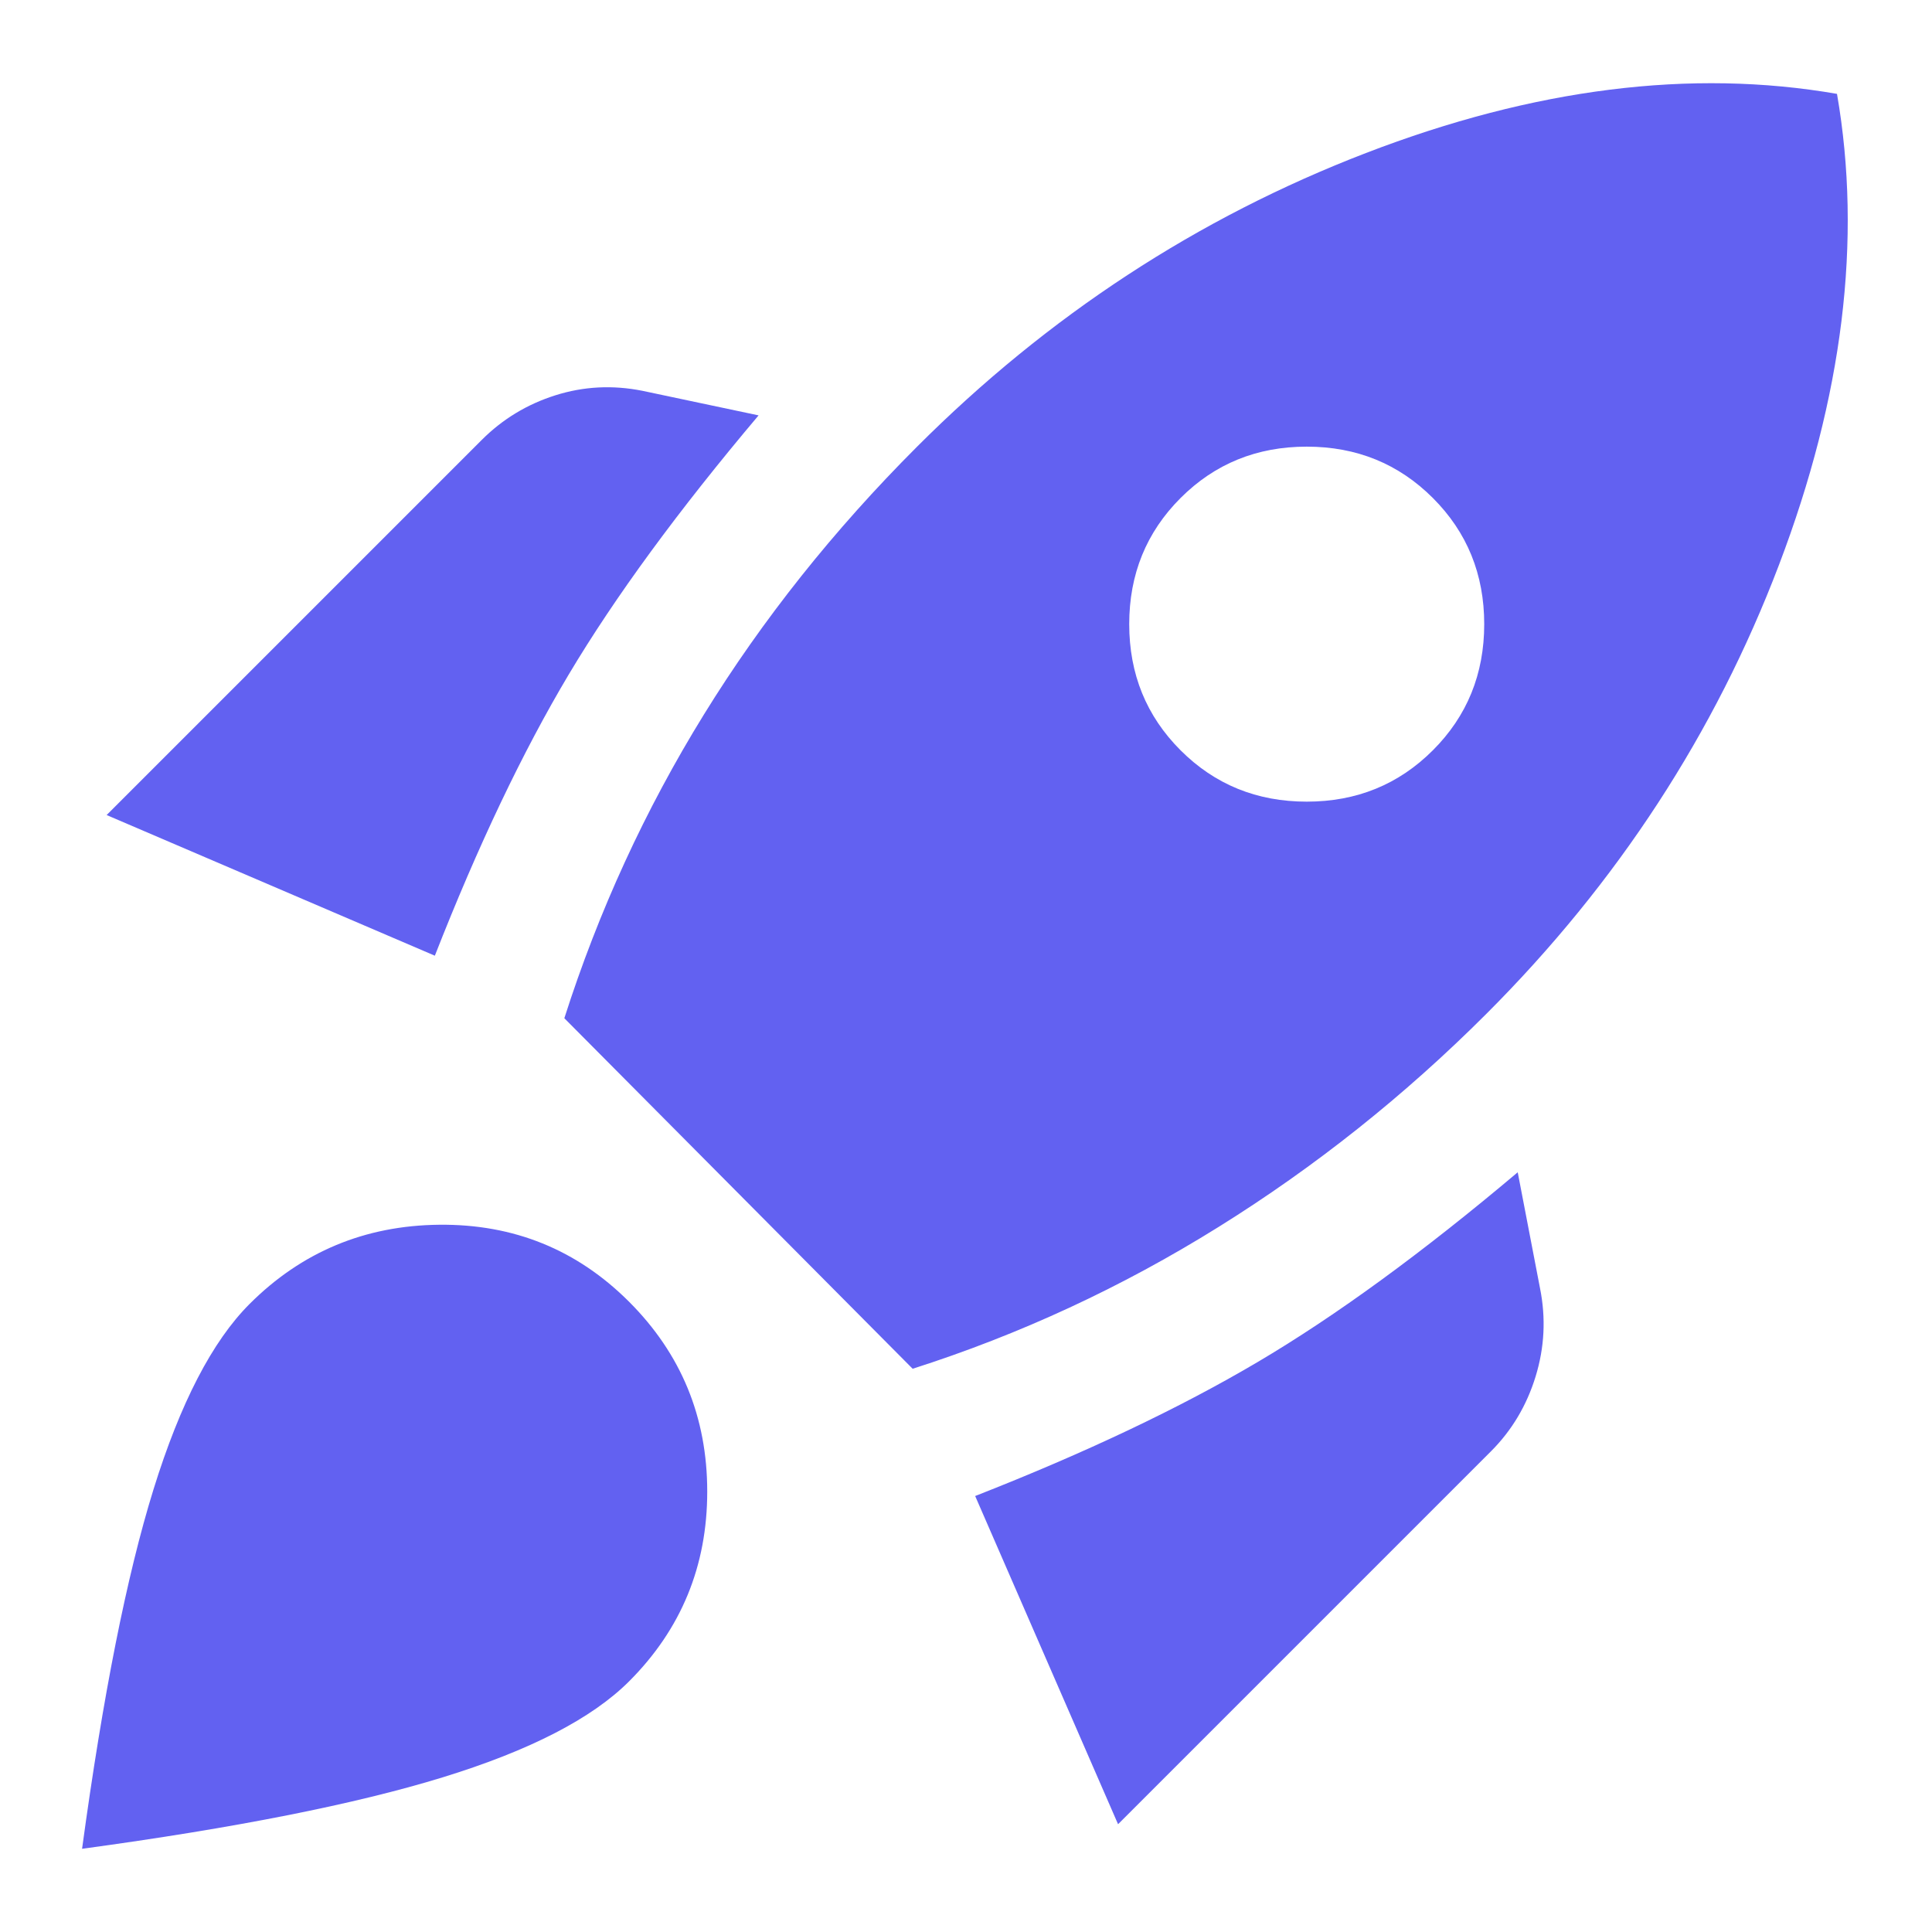 <svg width="160" height="160" viewBox="0 0 160 160" fill="none" xmlns="http://www.w3.org/2000/svg">
<g id="rocket_launch" filter="url(#filter0_d_638_8959)">
<path id="rocket_launch_2" d="M7.831 62.498L38.895 31.434C40.621 29.708 42.655 28.476 44.997 27.736C47.339 26.996 49.743 26.873 52.208 27.366L61.823 29.4C55.166 37.289 49.928 44.439 46.106 50.849C42.285 57.259 38.587 65.025 35.012 74.147L7.831 62.498ZM45.736 79.325C48.572 70.449 52.424 62.067 57.293 54.177C62.162 46.288 68.048 38.892 74.951 31.989C85.799 21.141 98.188 13.036 112.117 7.674C126.047 2.312 139.052 0.678 151.132 2.774C153.228 14.854 151.625 27.859 146.325 41.789C141.024 55.718 132.95 68.107 122.102 78.955C115.322 85.734 107.926 91.621 99.913 96.613C91.901 101.606 83.457 105.519 74.582 108.355L45.736 79.325ZM96.77 57.136C99.605 59.971 103.088 61.389 107.217 61.389C111.347 61.389 114.829 59.971 117.664 57.136C120.5 54.301 121.917 50.818 121.917 46.689C121.917 42.559 120.5 39.077 117.664 36.242C114.829 33.407 111.347 31.989 107.217 31.989C103.088 31.989 99.605 33.407 96.77 36.242C93.935 39.077 92.517 42.559 92.517 46.689C92.517 50.818 93.935 54.301 96.77 57.136ZM91.593 146.075L79.759 118.894C88.881 115.319 96.678 111.621 103.149 107.8C109.621 103.978 116.801 98.74 124.691 92.083L126.54 101.698C127.033 104.163 126.91 106.598 126.17 109.002C125.43 111.406 124.198 113.47 122.472 115.196L91.593 146.075ZM19.665 102.992C23.979 98.678 29.218 96.49 35.382 96.428C41.545 96.367 46.784 98.493 51.099 102.807C55.413 107.122 57.57 112.361 57.57 118.524C57.57 124.688 55.413 129.927 51.099 134.241C48.017 137.323 42.87 139.973 35.659 142.192C28.448 144.411 18.494 146.383 5.797 148.109C7.523 135.412 9.495 125.489 11.714 118.339C13.933 111.19 16.583 106.074 19.665 102.992Z" fill="#6261F1"/>
</g>
<defs>
<filter id="filter0_d_638_8959" x="0.797" y="0.891" width="158.226" height="158.219" filterUnits="userSpaceOnUse" color-interpolation-filters="sRGB">
<feFlood flood-opacity="0" result="BackgroundImageFix"/>
<feColorMatrix in="SourceAlpha" type="matrix" values="0 0 0 0 0 0 0 0 0 0 0 0 0 0 0 0 0 0 127 0" result="hardAlpha"/>
<feOffset dx="1" dy="5"/>
<feGaussianBlur stdDeviation="3"/>
<feComposite in2="hardAlpha" operator="out"/>
<feColorMatrix type="matrix" values="0 0 0 0 0 0 0 0 0 0 0 0 0 0 0 0 0 0 0.25 0"/>
<feBlend mode="normal" in2="BackgroundImageFix" result="effect1_dropShadow_638_8959"/>
<feBlend mode="normal" in="SourceGraphic" in2="effect1_dropShadow_638_8959" result="shape"/>
</filter>
</defs>
</svg>
